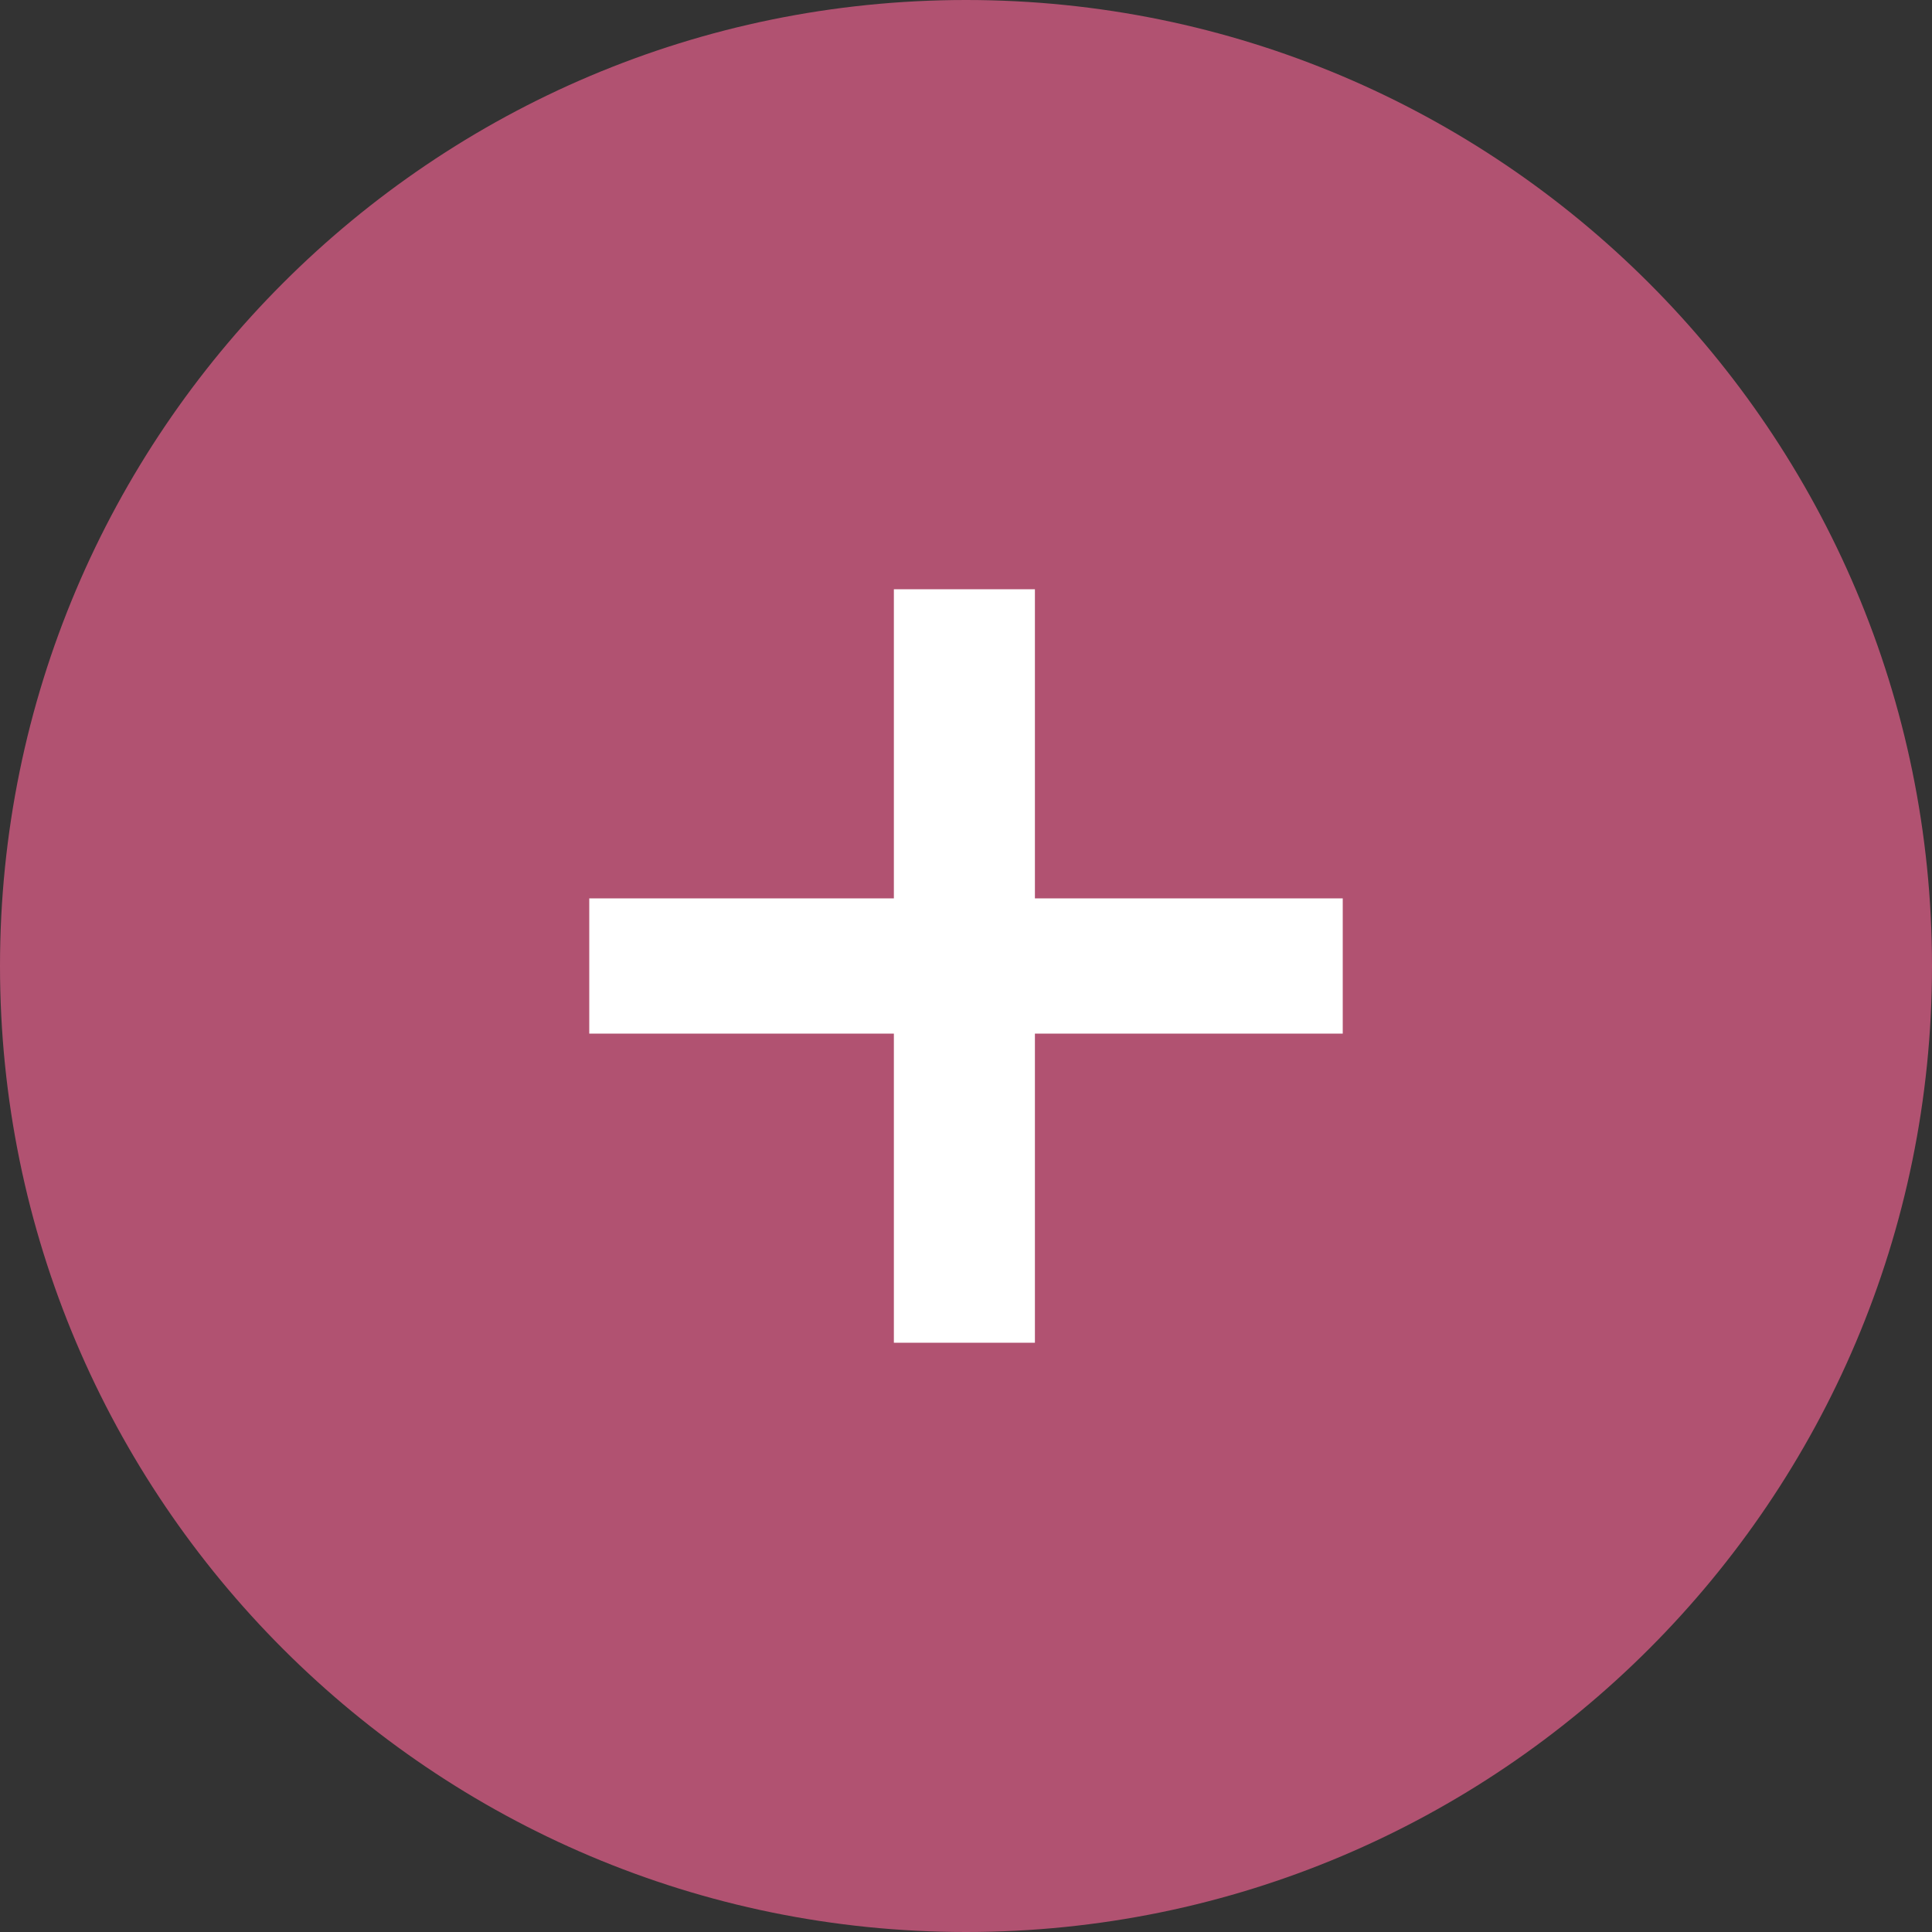 <?xml version="1.0" encoding="utf-8"?>
<!-- Generator: $$$/GeneralStr/196=Adobe Illustrator 27.6.0, SVG Export Plug-In . SVG Version: 6.00 Build 0)  -->
<svg version="1.1" id="Ebene_1" xmlns="http://www.w3.org/2000/svg" xmlns:xlink="http://www.w3.org/1999/xlink" x="0px" y="0px"
	 viewBox="0 0 300 300" style="enable-background:new 0 0 300 300;" xml:space="preserve">
<rect x="0" y="0" width="300" height="300" fill="#333333" stroke="none"/>
<style type="text/css">
	.st0{fill:#B15271;}
	.st1{fill:#FFFFFF;}
</style>
<g>
	<path class="st0" d="M150,300c82.8,0,150-67.2,150-150S232.8,0,150,0S0,67.2,0,150S67.2,300,150,300"/>
</g>
<polygon class="st1" points="208.5,160.5 208.5,139.5 160.7,139.5 160.7,91.5 138.8,91.5 138.8,139.5 91.5,139.5 91.5,160.5 
	138.8,160.5 138.8,208.5 160.7,208.5 160.7,160.5 "/>
</svg>
